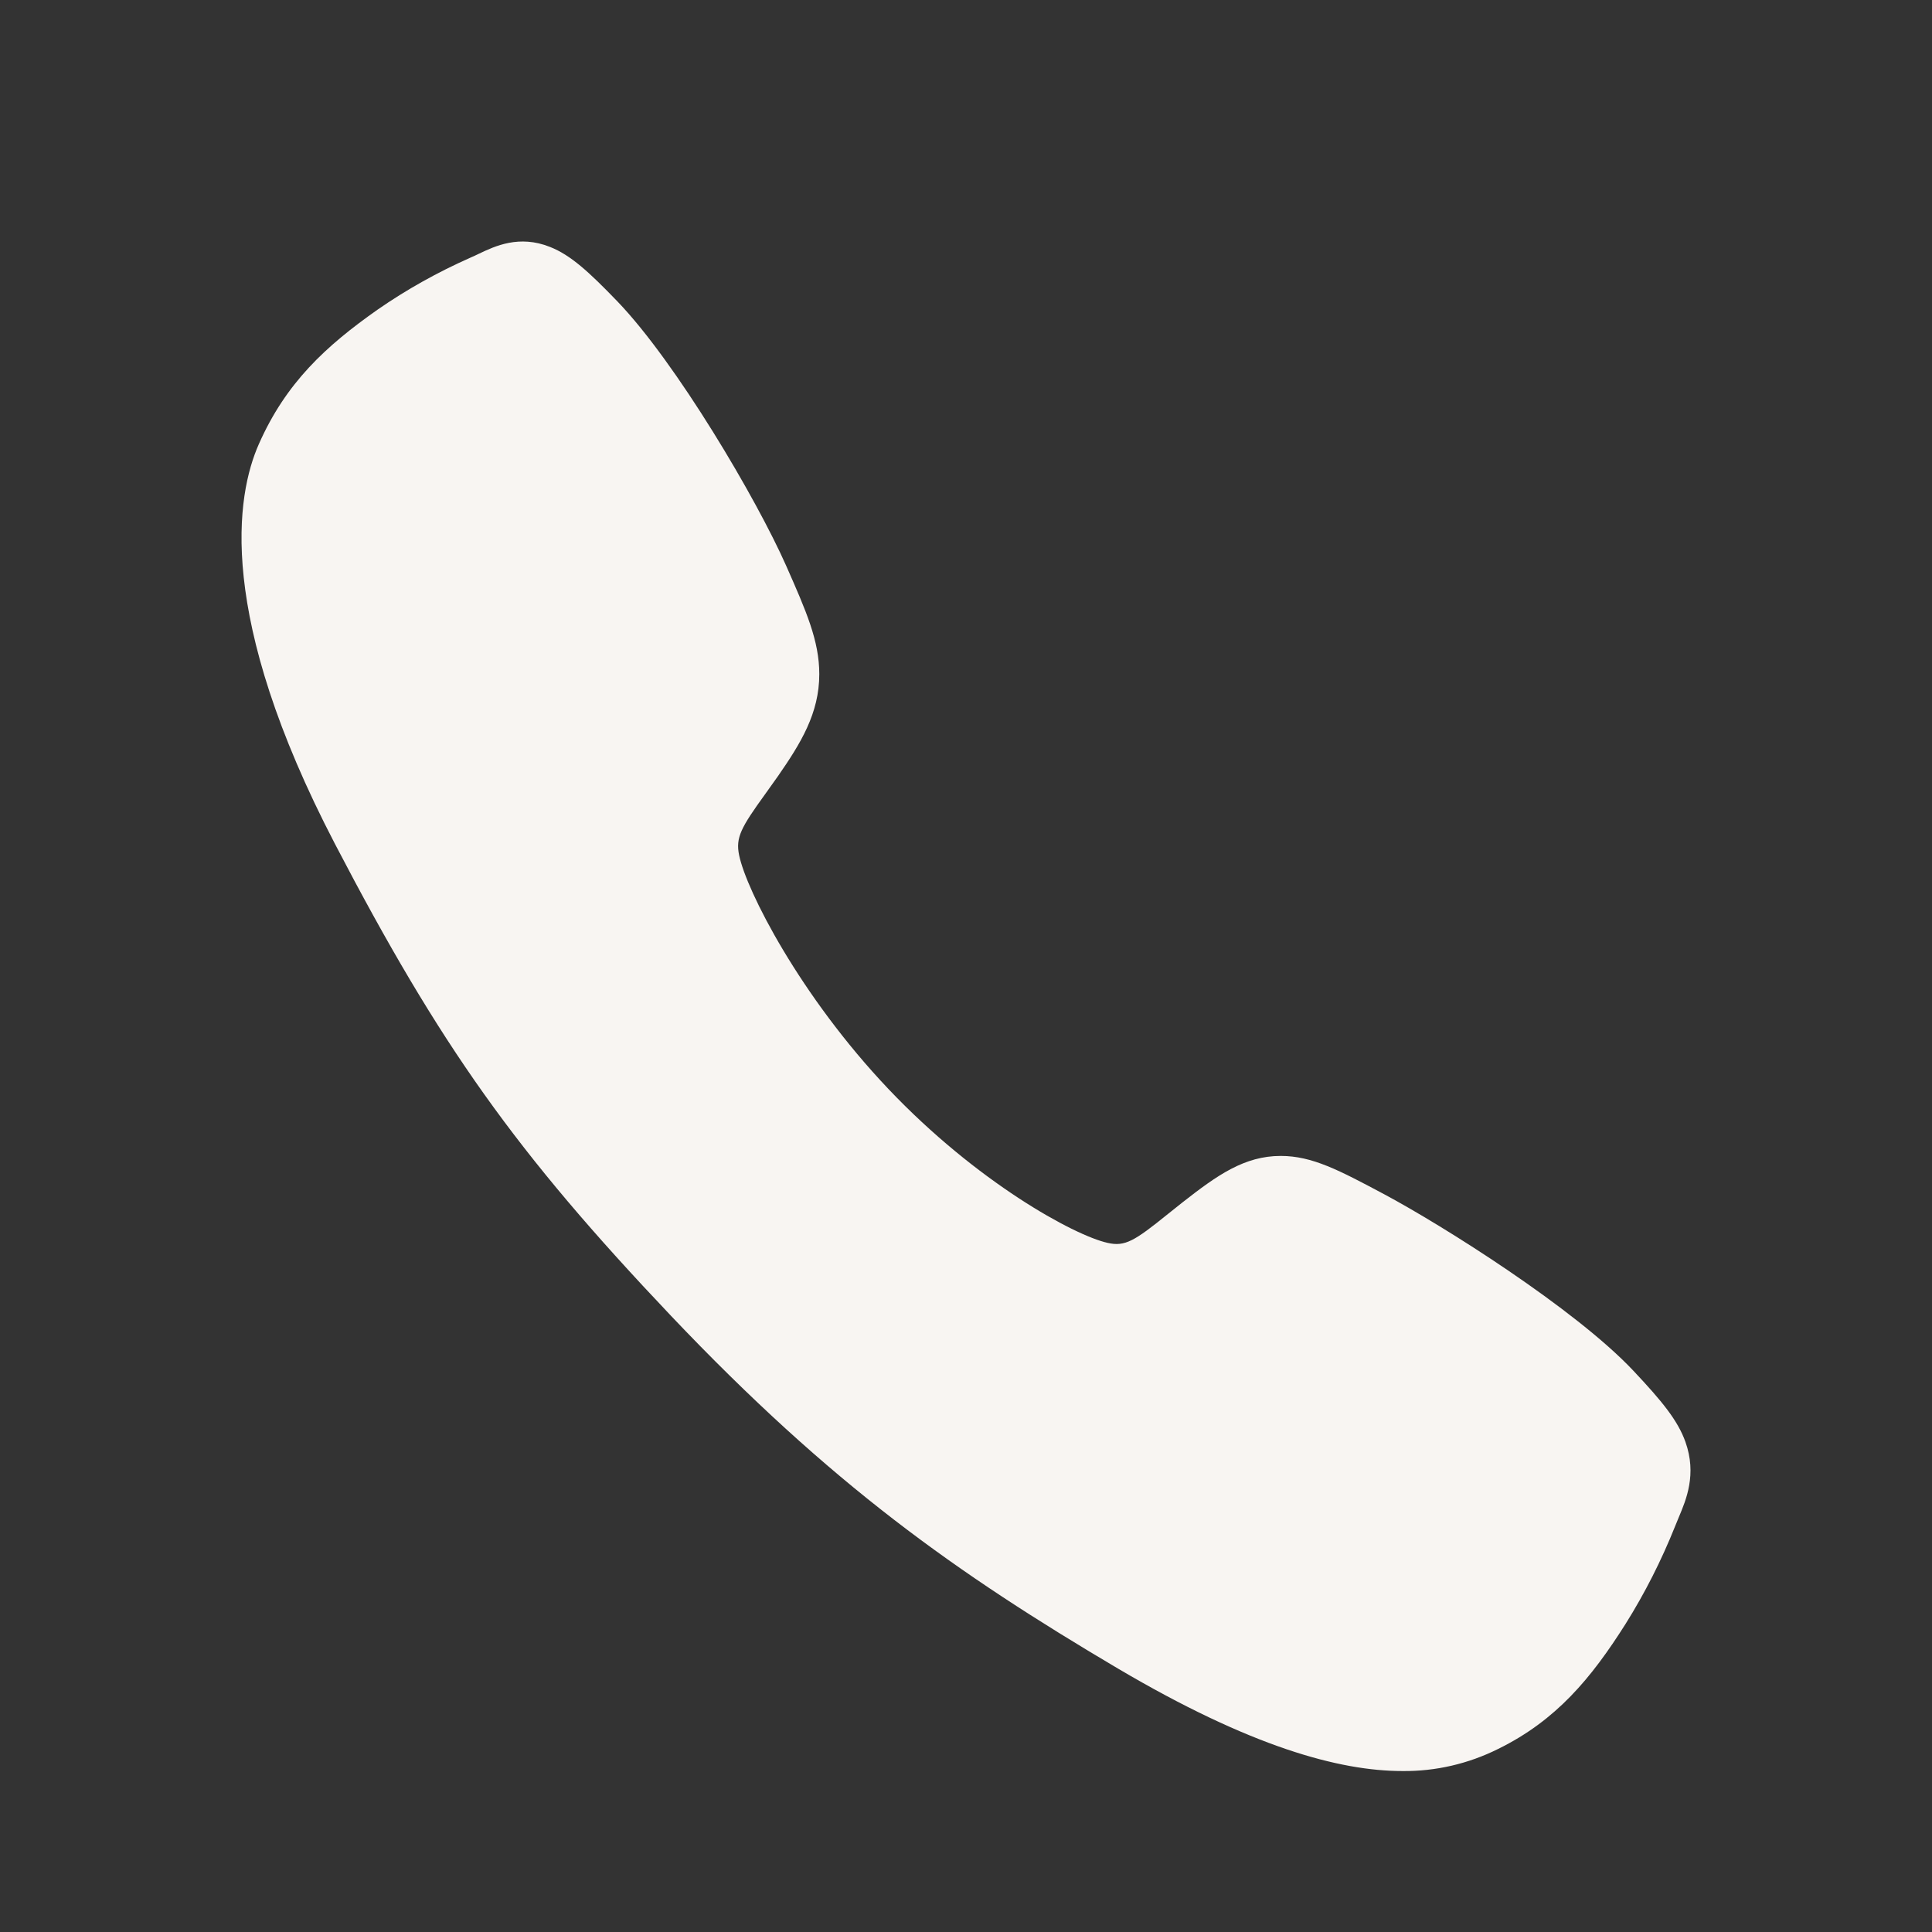 <svg width="16" height="16" viewBox="0 0 16 16" fill="none" xmlns="http://www.w3.org/2000/svg">
<rect x="0" y="0" width="16" height="16" fill="#333333" stroke="none"/>
<path d="M11.615 14.667C11.092 14.667 10.358 14.467 9.258 13.818C7.92 13.027 6.885 12.296 5.555 10.895C4.272 9.542 3.648 8.666 2.774 6.989C1.787 5.094 1.956 4.101 2.144 3.677C2.368 3.17 2.698 2.866 3.126 2.565C3.368 2.397 3.625 2.254 3.893 2.135C3.92 2.123 3.945 2.112 3.967 2.101C4.099 2.038 4.3 1.943 4.555 2.045C4.725 2.112 4.876 2.25 5.114 2.497C5.601 3.004 6.266 4.132 6.511 4.686C6.676 5.06 6.785 5.306 6.785 5.583C6.785 5.907 6.631 6.156 6.444 6.426C6.409 6.476 6.374 6.525 6.34 6.572C6.136 6.854 6.091 6.936 6.121 7.082C6.181 7.375 6.626 8.248 7.358 9.019C8.09 9.79 8.894 10.231 9.173 10.293C9.317 10.326 9.396 10.277 9.672 10.054C9.712 10.022 9.753 9.989 9.795 9.956C10.081 9.732 10.306 9.573 10.606 9.573H10.607C10.868 9.573 11.091 9.692 11.461 9.889C11.943 10.146 13.045 10.839 13.528 11.353C13.763 11.603 13.894 11.762 13.958 11.941C14.054 12.211 13.963 12.422 13.904 12.563C13.894 12.587 13.883 12.613 13.872 12.641C13.759 12.923 13.622 13.194 13.462 13.449C13.177 13.899 12.889 14.247 12.407 14.484C12.16 14.607 11.889 14.67 11.615 14.667Z" fill="#F8F5F2"/>
</svg>
